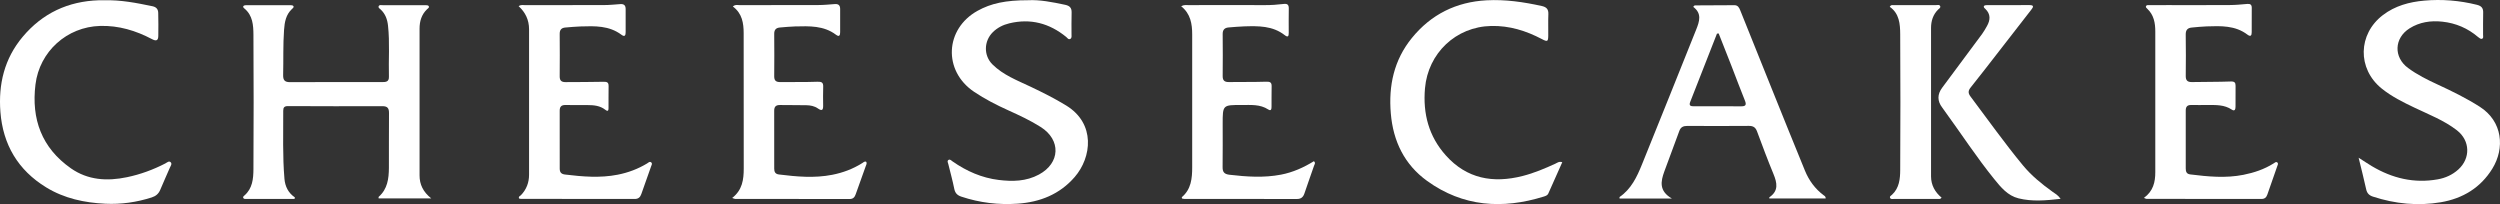 <?xml version="1.0" encoding="UTF-8"?>
<svg id="katman_2" data-name="katman 2" xmlns="http://www.w3.org/2000/svg" viewBox="0 0 1001.43 81.76">
  <rect x="0" y="0" width="1001.43" height="81.76" fill="#333333" stroke="none"/>
  <defs>
    <style>
      .cls-1 {
        fill: #fff;
      }
    </style>
  </defs>
  <g id="katman_1" data-name="katman 1">
    <g>
      <path class="cls-1" d="M117.96,79.7c-2.57,0-5.13,0-7.7,0-3.82,0-7.65,0-11.47-.01-.47,0-1.04.12-1.33-.37-.27-.45.15-.76.44-1.01,3.24-2.8,3.59-6.69,3.62-10.5.1-17.97.11-35.93,0-53.9-.03-3.78-.26-7.73-3.6-10.49-.29-.24-.73-.61-.41-1,.2-.25.71-.35,1.08-.35,5.94-.02,11.88-.02,17.82,0,.38,0,.92.08,1.09.33.36.53-.21.88-.54,1.19-2.44,2.29-2.95,5.2-3.18,8.4-.43,6.01-.21,12.02-.36,18.03-.05,2.06.6,2.9,2.78,2.89,12.28-.07,24.57-.04,36.85-.03,1.51,0,2.8-.09,2.74-2.13-.19-6.82.38-13.65-.36-20.46-.27-2.52-1.06-4.73-2.95-6.49-.38-.35-1.1-.7-.78-1.35.29-.6,1.01-.38,1.55-.38,5.69-.01,11.39-.02,17.08,0,.46,0,1.15.03,1.35.31.45.63-.29,1-.66,1.36-2.2,2.13-2.96,4.82-2.96,7.75-.02,19.59-.01,39.19,0,58.78,0,3.62,1.42,6.6,4.68,9.2h-21.08c.01-.23-.07-.55.05-.65,3.52-3.1,4.04-7.27,4.07-11.58.04-7.32-.03-14.63.04-21.95.02-1.95-.61-2.77-2.66-2.76-12.61.05-25.22.03-37.83-.03-1.42,0-1.89.56-1.88,1.86.04,9.1-.29,18.21.49,27.29.26,3.02,1.53,5.63,4.18,7.42-.05.22-.1.43-.15.65Z"/>
      <path class="cls-1" d="M708.74,79.48c0-.31-.03-.43,0-.45,3.8-2.56,3.13-5.78,1.65-9.36-2.33-5.63-4.46-11.35-6.58-17.06-.61-1.64-1.58-2.2-3.29-2.18-8.22.07-16.43.05-24.65.01-1.57,0-2.61.45-3.18,2.01-1.97,5.43-4.04,10.81-6.01,16.24-1.43,3.93-2.23,7.79,3.02,10.83h-20.95c0-.31-.06-.55,0-.6,4.67-3.2,6.96-8.07,8.98-13.06,7.29-18.01,14.52-36.04,21.74-54.08,1.27-3.18,2.36-6.43-1.23-9.03.33-.3.49-.58.65-.59,5.29-.04,10.57-.06,15.86-.08,1.42,0,1.92,1,2.36,2.1,4.21,10.48,8.42,20.97,12.64,31.45,4.41,10.93,8.8,21.87,13.28,32.77,1.6,3.89,4.03,7.23,7.45,9.79.37.28.87.48.84,1.3h-22.59ZM688.45,13.4c-.23.02-.45.05-.68.07-3.58,9.13-7.16,18.25-10.73,27.38-.66,1.69.46,1.72,1.61,1.72,6.25,0,12.5-.03,18.75.02,1.86.02,2.27-.55,1.56-2.31-1.86-4.58-3.57-9.23-5.37-13.84-1.7-4.36-3.43-8.7-5.14-13.05Z"/>
      <path class="cls-1" d="M411.89.09c4.57-.25,9.67.75,14.77,1.83,1.8.38,2.67,1.2,2.6,3.13-.11,2.92-.02,5.85-.04,8.78,0,.63.17,1.43-.52,1.77-.74.37-1.14-.42-1.61-.8-6.73-5.49-14.29-7.51-22.81-5.45-2.48.6-4.73,1.72-6.58,3.54-3.61,3.58-3.74,9.35-.15,12.91,4.31,4.28,9.94,6.4,15.29,8.94,4.85,2.3,9.64,4.71,14.23,7.51,11.89,7.27,10.23,20.79,3.43,28.65-6.02,6.95-13.87,10.04-22.79,10.68-7.7.55-15.26-.36-22.62-2.81-1.66-.55-2.5-1.44-2.85-3.19-.65-3.27-1.56-6.48-2.34-9.72-.14-.59-.63-1.37.04-1.8.64-.41,1.2.3,1.7.65,5.57,3.87,11.65,6.54,18.39,7.37,5.54.68,11.01.61,16.16-2.17,8.5-4.6,8.9-13.82.7-19.03-4.13-2.62-8.56-4.68-13.01-6.69-4.75-2.15-9.38-4.51-13.71-7.43-12.45-8.38-11.7-25.17,1.44-32.45,5.34-2.96,11.22-4.23,20.25-4.22Z"/>
      <path class="cls-1" d="M944.8,63.18c2.16,1.38,3.69,2.41,5.27,3.36,8.18,4.87,16.93,7,26.41,5.3,3.09-.55,5.9-1.81,8.26-3.95,4.95-4.48,4.75-11.55-.54-15.67-5.12-3.98-11.16-6.29-16.95-9.06-4.63-2.21-9.23-4.48-13.24-7.72-9.78-7.92-9.5-21.76.5-29.39,4.91-3.75,10.64-5.27,16.59-5.8,7.08-.63,14.12-.05,21.06,1.67,1.82.45,2.6,1.3,2.53,3.19-.1,2.92-.01,5.85-.04,8.78,0,.61.27,1.48-.53,1.68-.41.1-1.04-.37-1.45-.72-4.14-3.54-8.93-5.59-14.34-6.17-4.65-.5-9.12.16-13.13,2.68-6.17,3.89-6.47,11.54-.6,15.87,3.67,2.71,7.75,4.74,11.9,6.65,5.76,2.66,11.44,5.45,16.81,8.87,9.21,5.87,10.11,16.62,5.05,24.82-4.73,7.66-11.87,11.95-20.6,13.44-9.21,1.57-18.3.66-27.2-2.24-1.58-.51-2.4-1.37-2.75-3-.86-3.96-1.87-7.88-3.01-12.58Z"/>
      <path class="cls-1" d="M41.52.11c6.97-.2,13.26,1.09,19.56,2.39,1.57.33,2.27,1.22,2.3,2.67.07,3.09.08,6.18.03,9.26-.03,1.92-.93,2.09-2.52,1.25-6.5-3.43-13.33-5.5-20.8-5.29-13.27.37-24.26,10.23-25.88,23.44-1.71,13.9,2.51,25.41,14.18,33.59,6.81,4.77,14.55,5.23,22.49,3.56,5.36-1.12,10.47-2.99,15.34-5.51.67-.35,1.49-1.18,2.18-.45.62.67-.1,1.53-.4,2.25-1.24,2.92-2.58,5.79-3.79,8.72-.68,1.64-1.79,2.58-3.47,3.11-6.03,1.92-12.21,2.81-18.52,2.51-8.39-.4-16.45-2.1-23.73-6.56C7.17,68.12,1.16,57.87.16,44.8c-.84-11.08,1.59-21.34,8.94-30.07C17.05,5.27,27.27.52,39.56.11c.81-.03,1.63,0,1.95,0Z"/>
      <path class="cls-1" d="M625.81,64.96c-1.89,4.25-3.73,8.44-5.62,12.61-.32.7-1.1.95-1.8,1.17-16.55,5.15-32.38,4.09-46.72-6.26-9.07-6.55-13.61-15.87-14.55-27.04-.94-11.15,1.26-21.38,8.41-30.19,7.7-9.48,17.77-14.48,29.99-15.13,7.46-.4,14.76.68,22.02,2.27,1.92.42,2.78,1.28,2.69,3.3-.12,2.84,0,5.69-.04,8.54-.03,2.45-.32,2.6-2.54,1.43-6.36-3.35-13.03-5.42-20.32-5.26-14.14.3-25.3,10.9-26.52,24.97-.88,10.16,1.51,19.24,8.35,26.88,8.39,9.38,18.94,11.25,30.74,8.25,4.6-1.17,8.93-3,13.23-4.98.7-.32,1.34-.95,2.68-.55Z"/>
      <path class="cls-1" d="M858.81,79.26c3.72-2.72,4.55-6.33,4.54-10.32-.01-18.77-.01-37.55,0-56.32,0-3.43-.57-6.64-3.23-9.13-.29-.27-.69-.57-.5-1.01.24-.56.83-.42,1.29-.43,2.52-.02,5.04-.01,7.56-.01,8.21,0,16.43.03,24.64-.02,2.35-.01,4.7-.23,7.05-.44,1.22-.11,1.84.25,1.83,1.56-.03,3.25,0,6.5-.02,9.75,0,1.27-.37,1.99-1.71.98-4.92-3.74-10.66-3.48-16.36-3.3-1.95.06-3.89.29-5.83.45-1.74.14-2.56.94-2.53,2.82.09,5.53.07,11.05.01,16.58-.02,1.78.69,2.48,2.46,2.45,5.2-.1,10.41-.04,15.6-.23,1.48-.05,1.91.44,1.9,1.74-.01,2.76.02,5.53-.02,8.29-.01.94-.2,2.11-1.51,1.23-2.99-2-6.32-1.83-9.66-1.84-2.2,0-4.39.04-6.59,0-1.55-.03-2.19.69-2.18,2.22.02,7.72.01,15.44,0,23.16,0,1.26.28,2.23,1.78,2.42,7.11.88,14.21,1.58,21.35.16,4.27-.85,8.32-2.22,12.02-4.53.45-.28.97-.85,1.52-.42.55.43.13,1.07-.04,1.58-1.3,3.76-2.64,7.51-3.94,11.28-.39,1.13-1.06,1.76-2.31,1.76-15.37-.01-30.74-.01-46.11-.03-.21,0-.43-.16-1.05-.4Z"/>
      <path class="cls-1" d="M473.15,2.49c1.19-.65,2.1-.44,2.97-.44,10.17-.02,20.34-.04,30.51,0,2.53.01,5.04-.16,7.54-.46,1.45-.18,2.11.24,2.08,1.8-.07,3.25-.02,6.5-.02,9.76,0,1.26-.22,2.02-1.61.93-4.87-3.8-10.59-3.69-16.32-3.51-2.03.06-4.05.27-6.08.42-1.63.12-2.47.89-2.45,2.65.06,5.61.06,11.22,0,16.83-.02,1.82.79,2.43,2.51,2.4,4.96-.07,9.93.02,14.88-.14,1.57-.05,2.27.22,2.22,1.89-.07,2.68,0,5.37-.04,8.05-.01.77-.03,2.01-1.3,1.19-3.32-2.17-7.01-1.78-10.65-1.8-7.62-.03-7.62-.01-7.62,7.52,0,5.77.05,11.55-.03,17.32-.03,2.02.66,2.85,2.75,3.1,6.89.8,13.74,1.28,20.63-.04,4.79-.92,9.11-2.87,13.19-5.39.8.68.24,1.3.06,1.82-1.26,3.69-2.6,7.36-3.84,11.06-.5,1.5-1.34,2.26-3,2.26-15.05-.03-30.1-.02-45.15-.03-.31,0-.62-.12-.91-.17-.03-.23-.12-.47-.06-.53,3.76-3.18,4.15-7.54,4.15-11.99.03-17.72.02-35.45,0-53.17,0-4.25-.63-8.3-4.43-11.33Z"/>
      <path class="cls-1" d="M293.3,79.29c4.08-3.18,4.62-7.36,4.62-11.79-.03-18.05,0-36.1-.03-54.15,0-4.06-.59-7.99-4.33-10.74.94-.88,1.95-.55,2.83-.55,10.49-.03,20.99,0,31.48-.04,2.19,0,4.38-.24,6.57-.39,1.44-.1,2.11.53,2.1,1.98-.02,3.09,0,6.18,0,9.27,0,1.19-.29,2.08-1.68,1.03-4.93-3.71-10.67-3.45-16.37-3.32-2.03.05-4.05.27-6.08.43-1.54.13-2.3.9-2.28,2.54.05,5.69.05,11.38,0,17.07-.01,1.73.82,2.26,2.41,2.25,4.96-.06,9.93.05,14.88-.13,1.7-.06,2.4.27,2.33,2.04-.09,2.52-.05,5.04-.02,7.56.03,1.86-.56,2.17-2.11,1.09-1.36-.96-3.01-1.26-4.65-1.29-3.5-.07-7-.02-10.49-.08-1.63-.03-2.37.62-2.36,2.3.04,7.72.02,15.45.01,23.17,0,1.3.42,2.17,1.88,2.35,7.12.88,14.22,1.53,21.36.13,4.29-.84,8.28-2.34,11.98-4.66.47-.29.88-.75,1.54-.64.54.63.11,1.25-.09,1.82-1.33,3.76-2.71,7.49-4.02,11.25-.42,1.21-1.04,1.93-2.43,1.93-15.29-.03-30.59-.02-45.88-.04-.22,0-.45-.14-1.16-.37Z"/>
      <path class="cls-1" d="M207.75,2.48c.96-.7,1.88-.42,2.72-.42,10.49-.02,20.98,0,31.48-.03,2.19,0,4.38-.24,6.56-.39,1.43-.1,2.12.52,2.11,1.97-.02,3.09.01,6.18,0,9.27,0,1.18-.28,2.09-1.68,1.04-4.93-3.7-10.65-3.51-16.36-3.33-2.03.06-4.05.27-6.08.43-1.53.12-2.31.86-2.3,2.52.05,5.69.05,11.38,0,17.07-.01,1.7.75,2.3,2.37,2.28,5.04-.06,10.09,0,15.12-.13,1.45-.04,2.13.2,2.1,1.76-.06,2.84,0,5.69-.03,8.53,0,.8.02,1.96-1.28.93-2.13-1.68-4.61-1.88-7.16-1.89-2.93-.01-5.86.03-8.78-.03-1.64-.03-2.35.64-2.34,2.31.04,7.72.03,15.44.01,23.16,0,1.47.58,2.19,2.11,2.38,7.04.85,14.05,1.46,21.11.07,4.22-.83,8.12-2.3,11.77-4.5.51-.31,1.08-.99,1.72-.38.48.46.06,1.09-.12,1.6-1.29,3.68-2.62,7.35-3.9,11.03-.45,1.3-1.21,1.98-2.68,1.97-15.21-.04-30.42-.03-45.63-.04-.23,0-.47-.11-.69-.17-.28-.8.45-.97.8-1.33,2.2-2.29,3.23-5.05,3.23-8.18.01-19.43.01-38.85,0-58.28,0-3.66-1.44-6.74-4.19-9.24Z"/>
      <path class="cls-1" d="M825.42,79.65c-5.91.66-11.42,1.16-16.86-.2-4.35-1.08-7.09-4.45-9.76-7.75-7.07-8.73-13.19-18.15-19.8-27.21-.34-.46-.64-.94-.99-1.39q-3.03-3.95-.01-7.99c5.34-7.17,10.68-14.35,16-21.54.72-.98,1.31-2.05,1.91-3.11,1.38-2.43,1.56-4.77-.63-6.89-.33-.32-.88-.68-.51-1.2.18-.25.72-.31,1.11-.31,5.7-.02,11.39,0,17.09-.02,2,0,1.47.87.69,1.87-4.24,5.46-8.47,10.92-12.72,16.37-3.84,4.94-7.66,9.91-11.57,14.79-1.06,1.33-1.02,2.29-.01,3.63,6.94,9.22,13.62,18.65,20.98,27.55,3.39,4.1,7.49,7.44,11.8,10.53,1.04.74,2.21,1.33,3.29,2.87Z"/>
      <path class="cls-1" d="M777.75,79.18c-.47.65-1,.51-1.45.51-5.85.01-11.71.01-17.56,0-.55,0-1.26.21-1.58-.34-.38-.67.36-1,.74-1.35,2.91-2.71,3.25-6.36,3.27-9.9.11-18.12.11-36.23,0-54.35-.02-4.13-.35-8.36-4.19-11.02.42-.83.97-.68,1.42-.68,5.69-.02,11.38-.02,17.07,0,.6,0,1.44-.31,1.73.46.23.61-.48.96-.86,1.34-2.03,2.02-2.81,4.56-2.82,7.31-.03,19.82-.02,39.64,0,59.47,0,3.51,1.58,6.34,4.22,8.54Z"/>
    </g>
  </g>
</svg>
